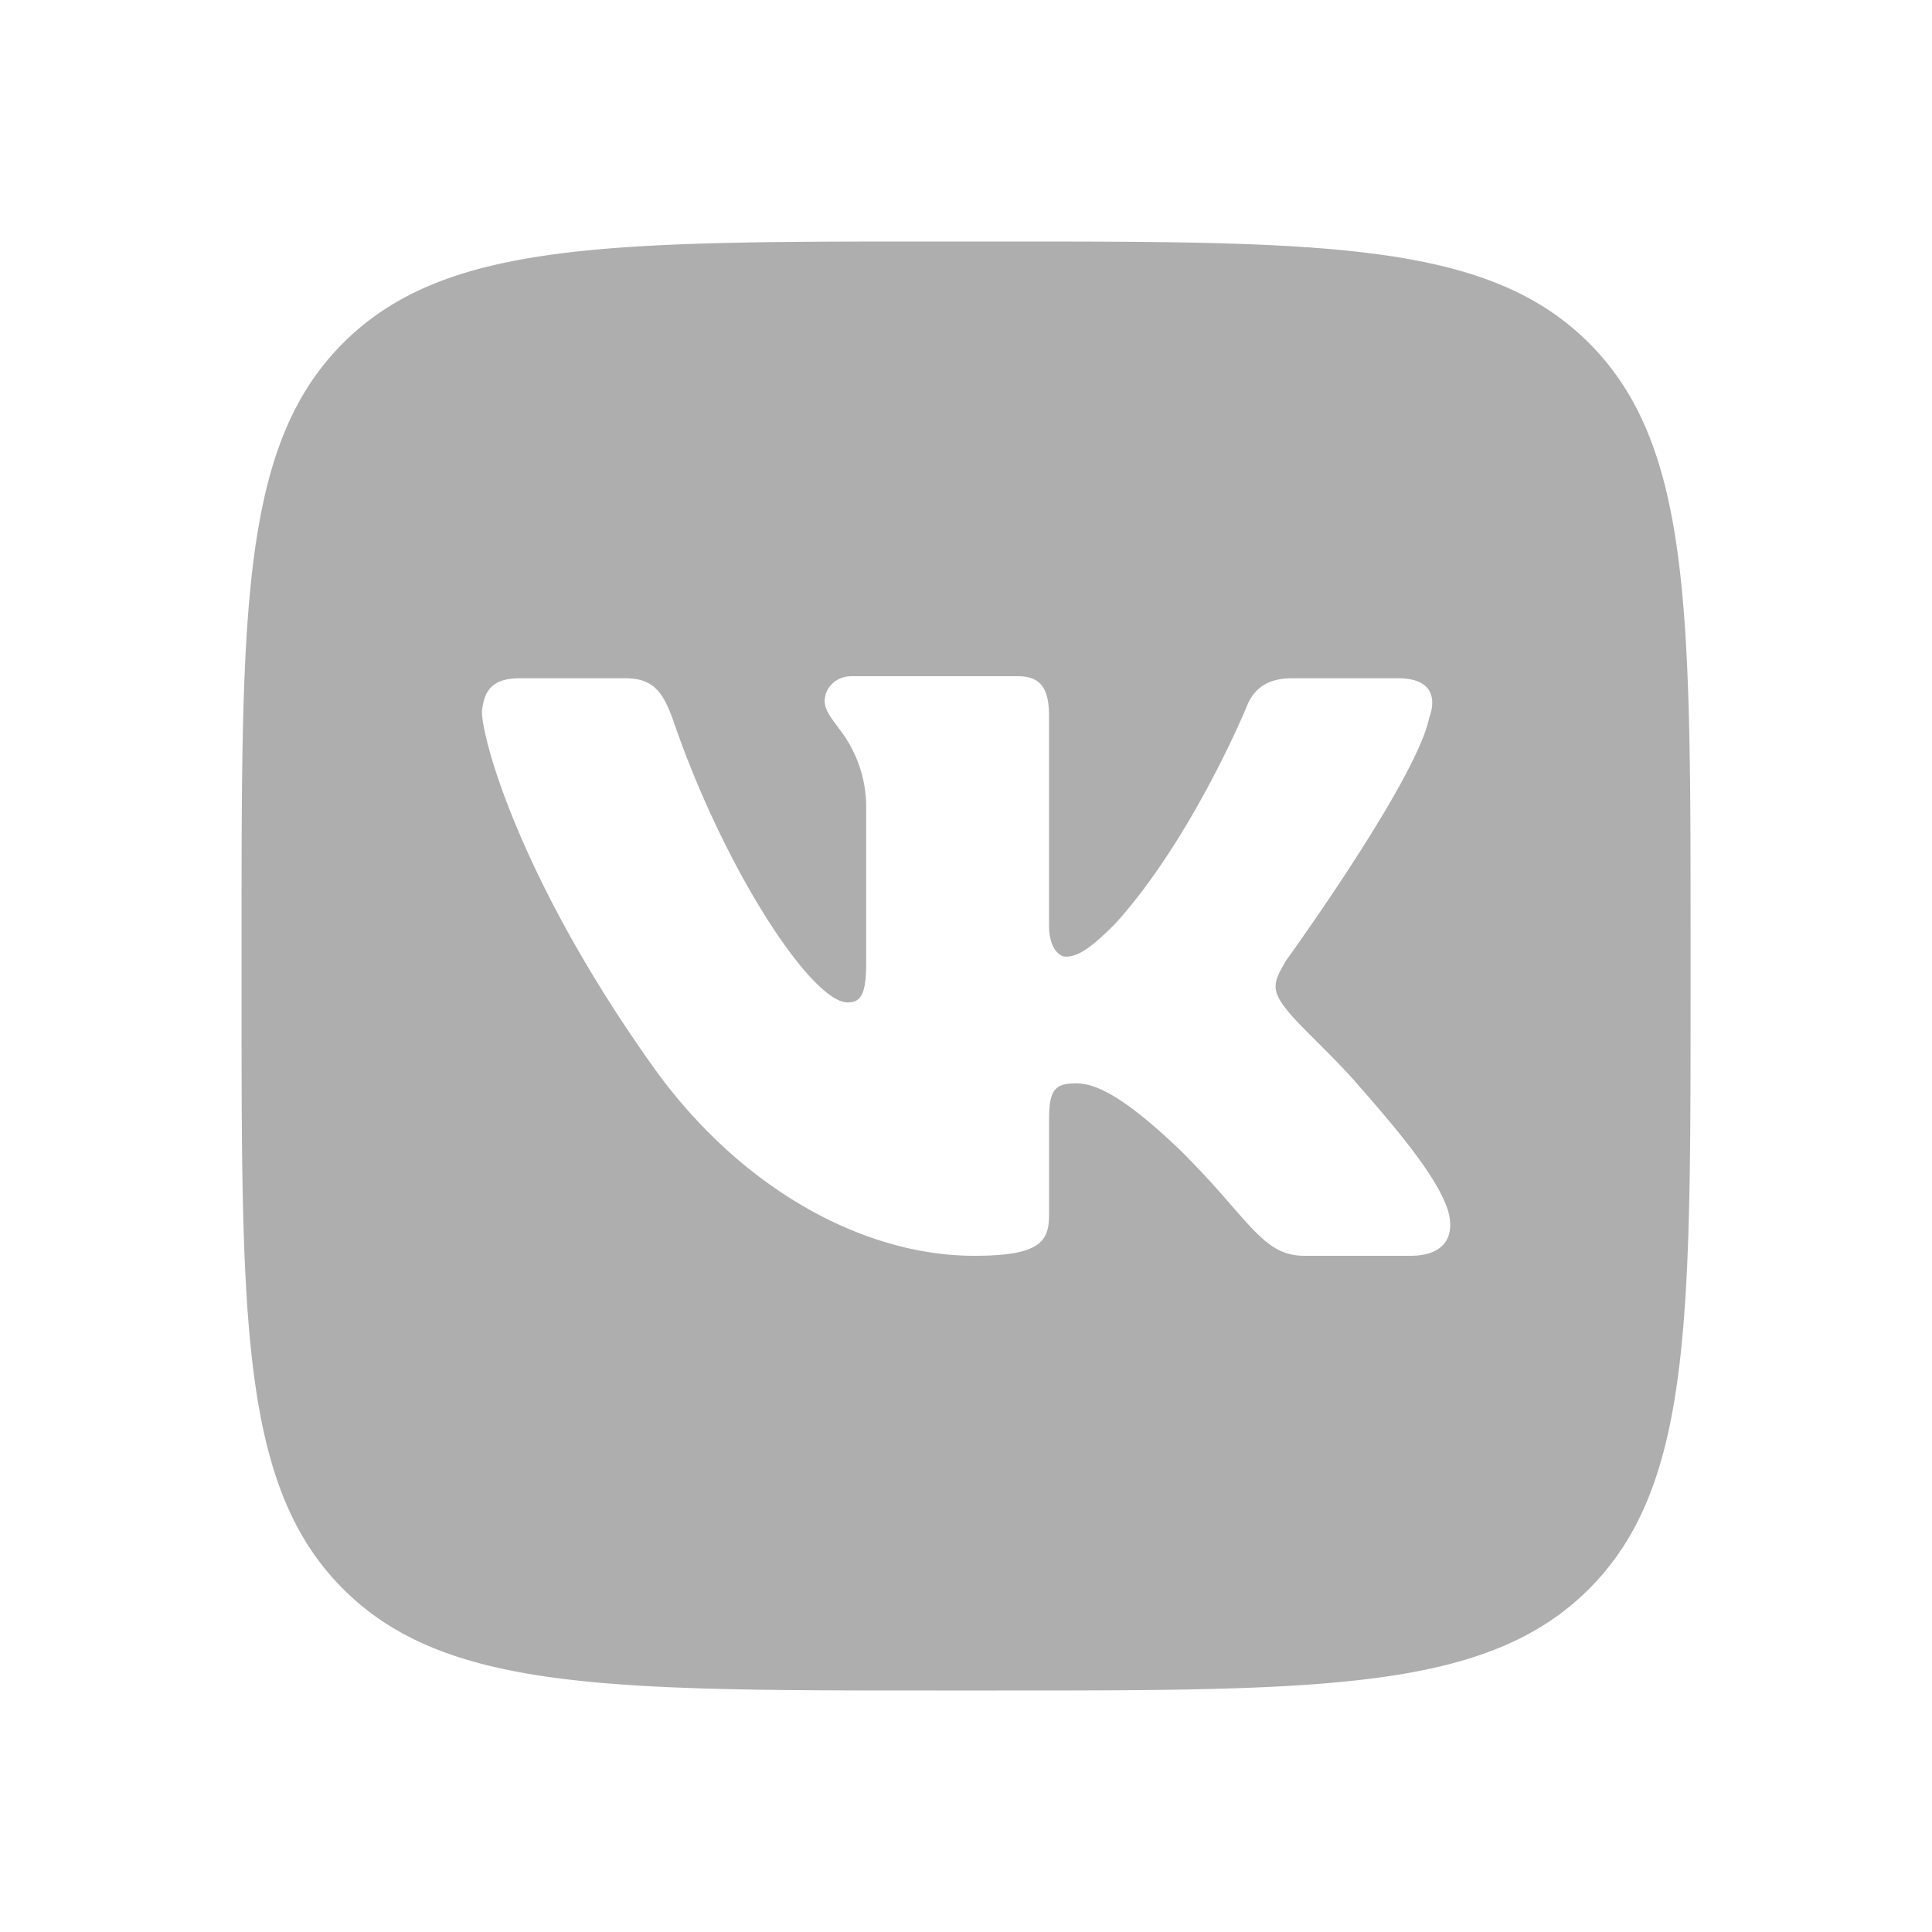 <?xml version="1.0" encoding="UTF-8"?> <svg xmlns="http://www.w3.org/2000/svg" fill="none" viewBox="0 0 32 32"> <path fill="#AEAEAE" fill-rule="evenodd" d="M4.001 15.502c0-5.425 0-8.137 1.682-9.82C7.366 4 10.078 4 15.503 4h.996c5.425 0 8.137 0 9.82 1.682 1.682 1.683 1.682 4.395 1.682 9.82v.996c0 5.425 0 8.137-1.682 9.82C24.636 28 21.924 28 16.499 28h-.996c-5.425 0-8.137 0-9.82-1.682-1.682-1.683-1.682-4.395-1.682-9.82v-.996Zm4.6-4.268h1.755c.447 0 .62.207.791.689.86 2.511 2.306 4.68 2.89 4.68.207 0 .31-.104.31-.655v-2.615a2.113 2.113 0 0 0-.453-1.268c-.01-.013-.02-.026-.028-.04-.103-.137-.207-.274-.207-.412 0-.207.172-.413.448-.413h2.752c.379 0 .516.206.516.654v3.475c0 .378.172.516.276.516.206 0 .413-.137.825-.55 1.274-1.411 2.168-3.579 2.168-3.579.104-.275.31-.482.757-.482h1.755c.516 0 .654.276.516.654-.206 1.032-2.374 4.026-2.374 4.026l-.027.048c-.155.277-.234.418.027.743.103.138.275.31.516.55v.001c.241.24.482.482.688.723.757.86 1.308 1.548 1.48 2.064.137.482-.103.757-.62.757h-1.754c-.482 0-.723-.275-1.205-.826-.206-.24-.481-.55-.825-.894-1.033-.998-1.48-1.136-1.755-1.136-.344 0-.447.103-.447.585v1.583c0 .447-.138.688-1.24.688-1.857 0-3.922-1.136-5.367-3.2-2.168-3.062-2.787-5.368-2.787-5.815.034-.31.138-.55.62-.55l-.001-.001Z" clip-rule="evenodd"></path> </svg> 